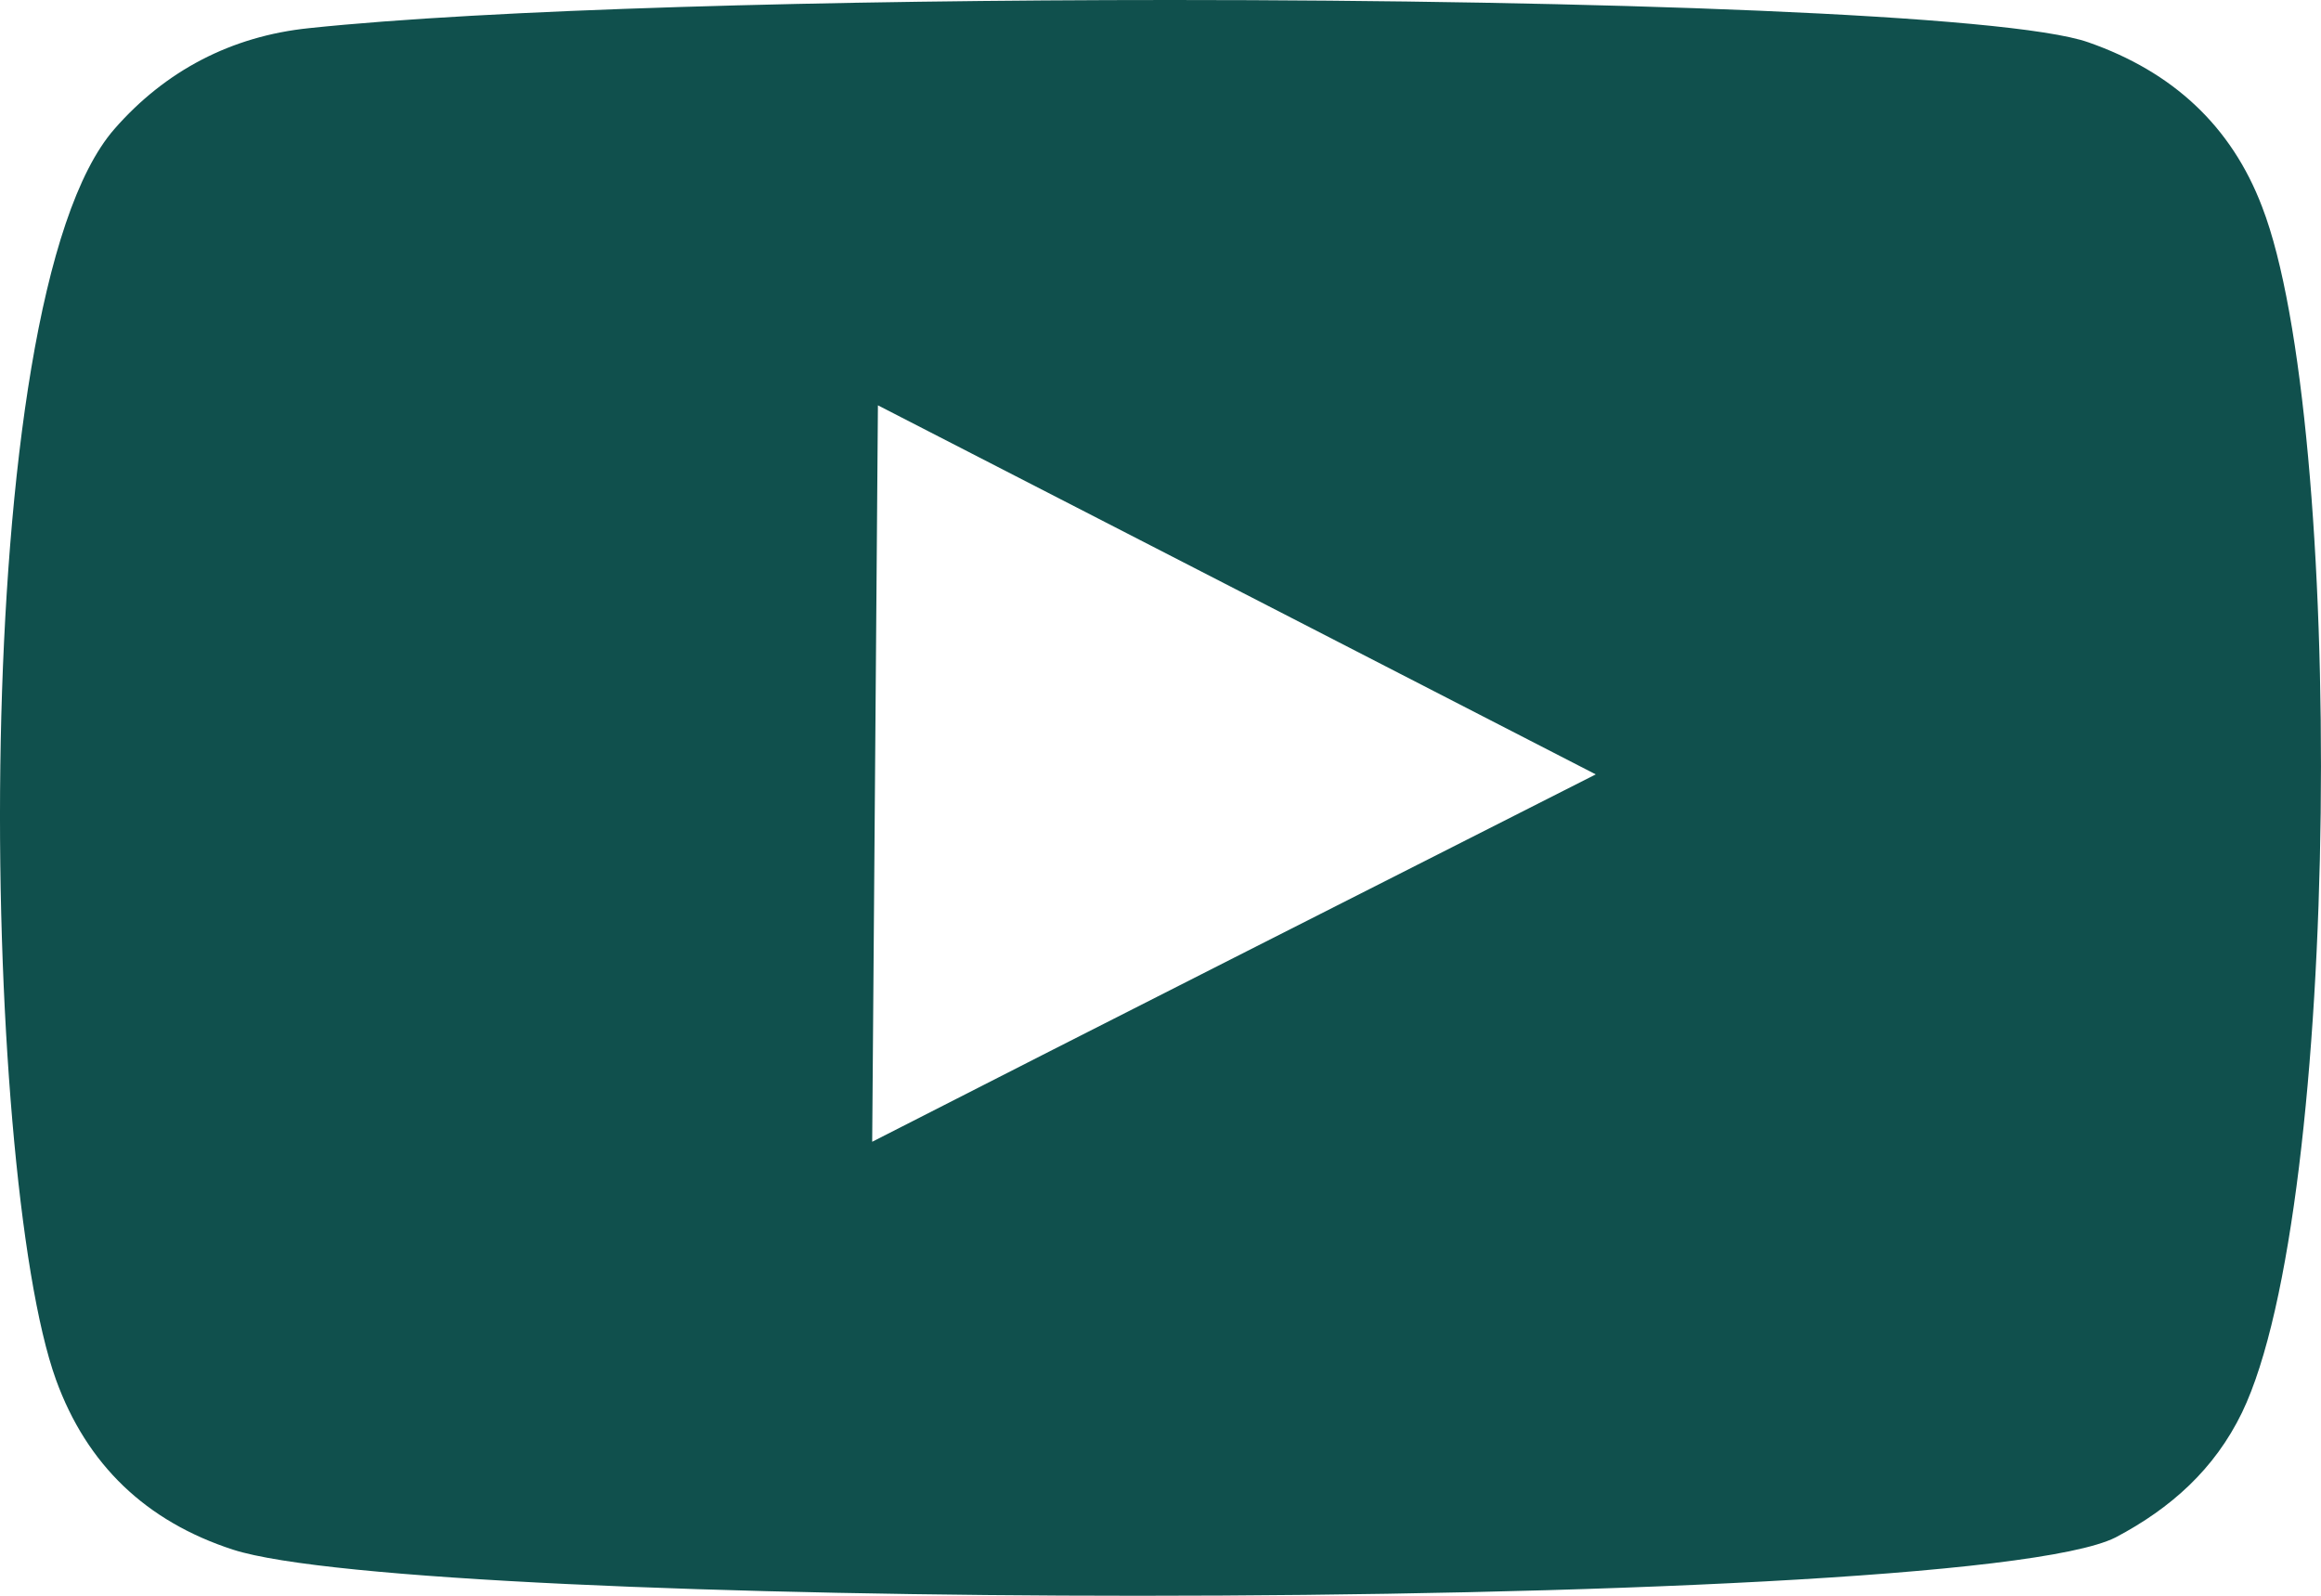 <svg width="32" height="22" viewBox="0 0 32 22" fill="none" xmlns="http://www.w3.org/2000/svg">
<path d="M31.189 2.854C32.334 5.819 32.288 16.619 30.911 19.474C30.532 20.255 29.931 20.793 29.169 21.195C28.09 21.741 21.829 22 15.695 22C10.05 22 4.511 21.781 3.215 21.365C2.012 20.975 1.197 20.193 0.772 19.022C-0.263 16.154 -0.493 4.147 1.577 1.779C2.28 0.974 3.191 0.498 4.262 0.388C6.722 0.128 11.47 0 16.15 0C21.98 0 27.708 0.198 28.794 0.584C29.948 0.987 30.763 1.731 31.189 2.854ZM12.025 15.741C15.347 14.044 18.655 12.373 22.001 10.676C18.682 8.967 15.4 7.283 12.104 5.588C12.078 8.979 12.052 12.335 12.025 15.741Z" fill="#10504D"/>
</svg>
